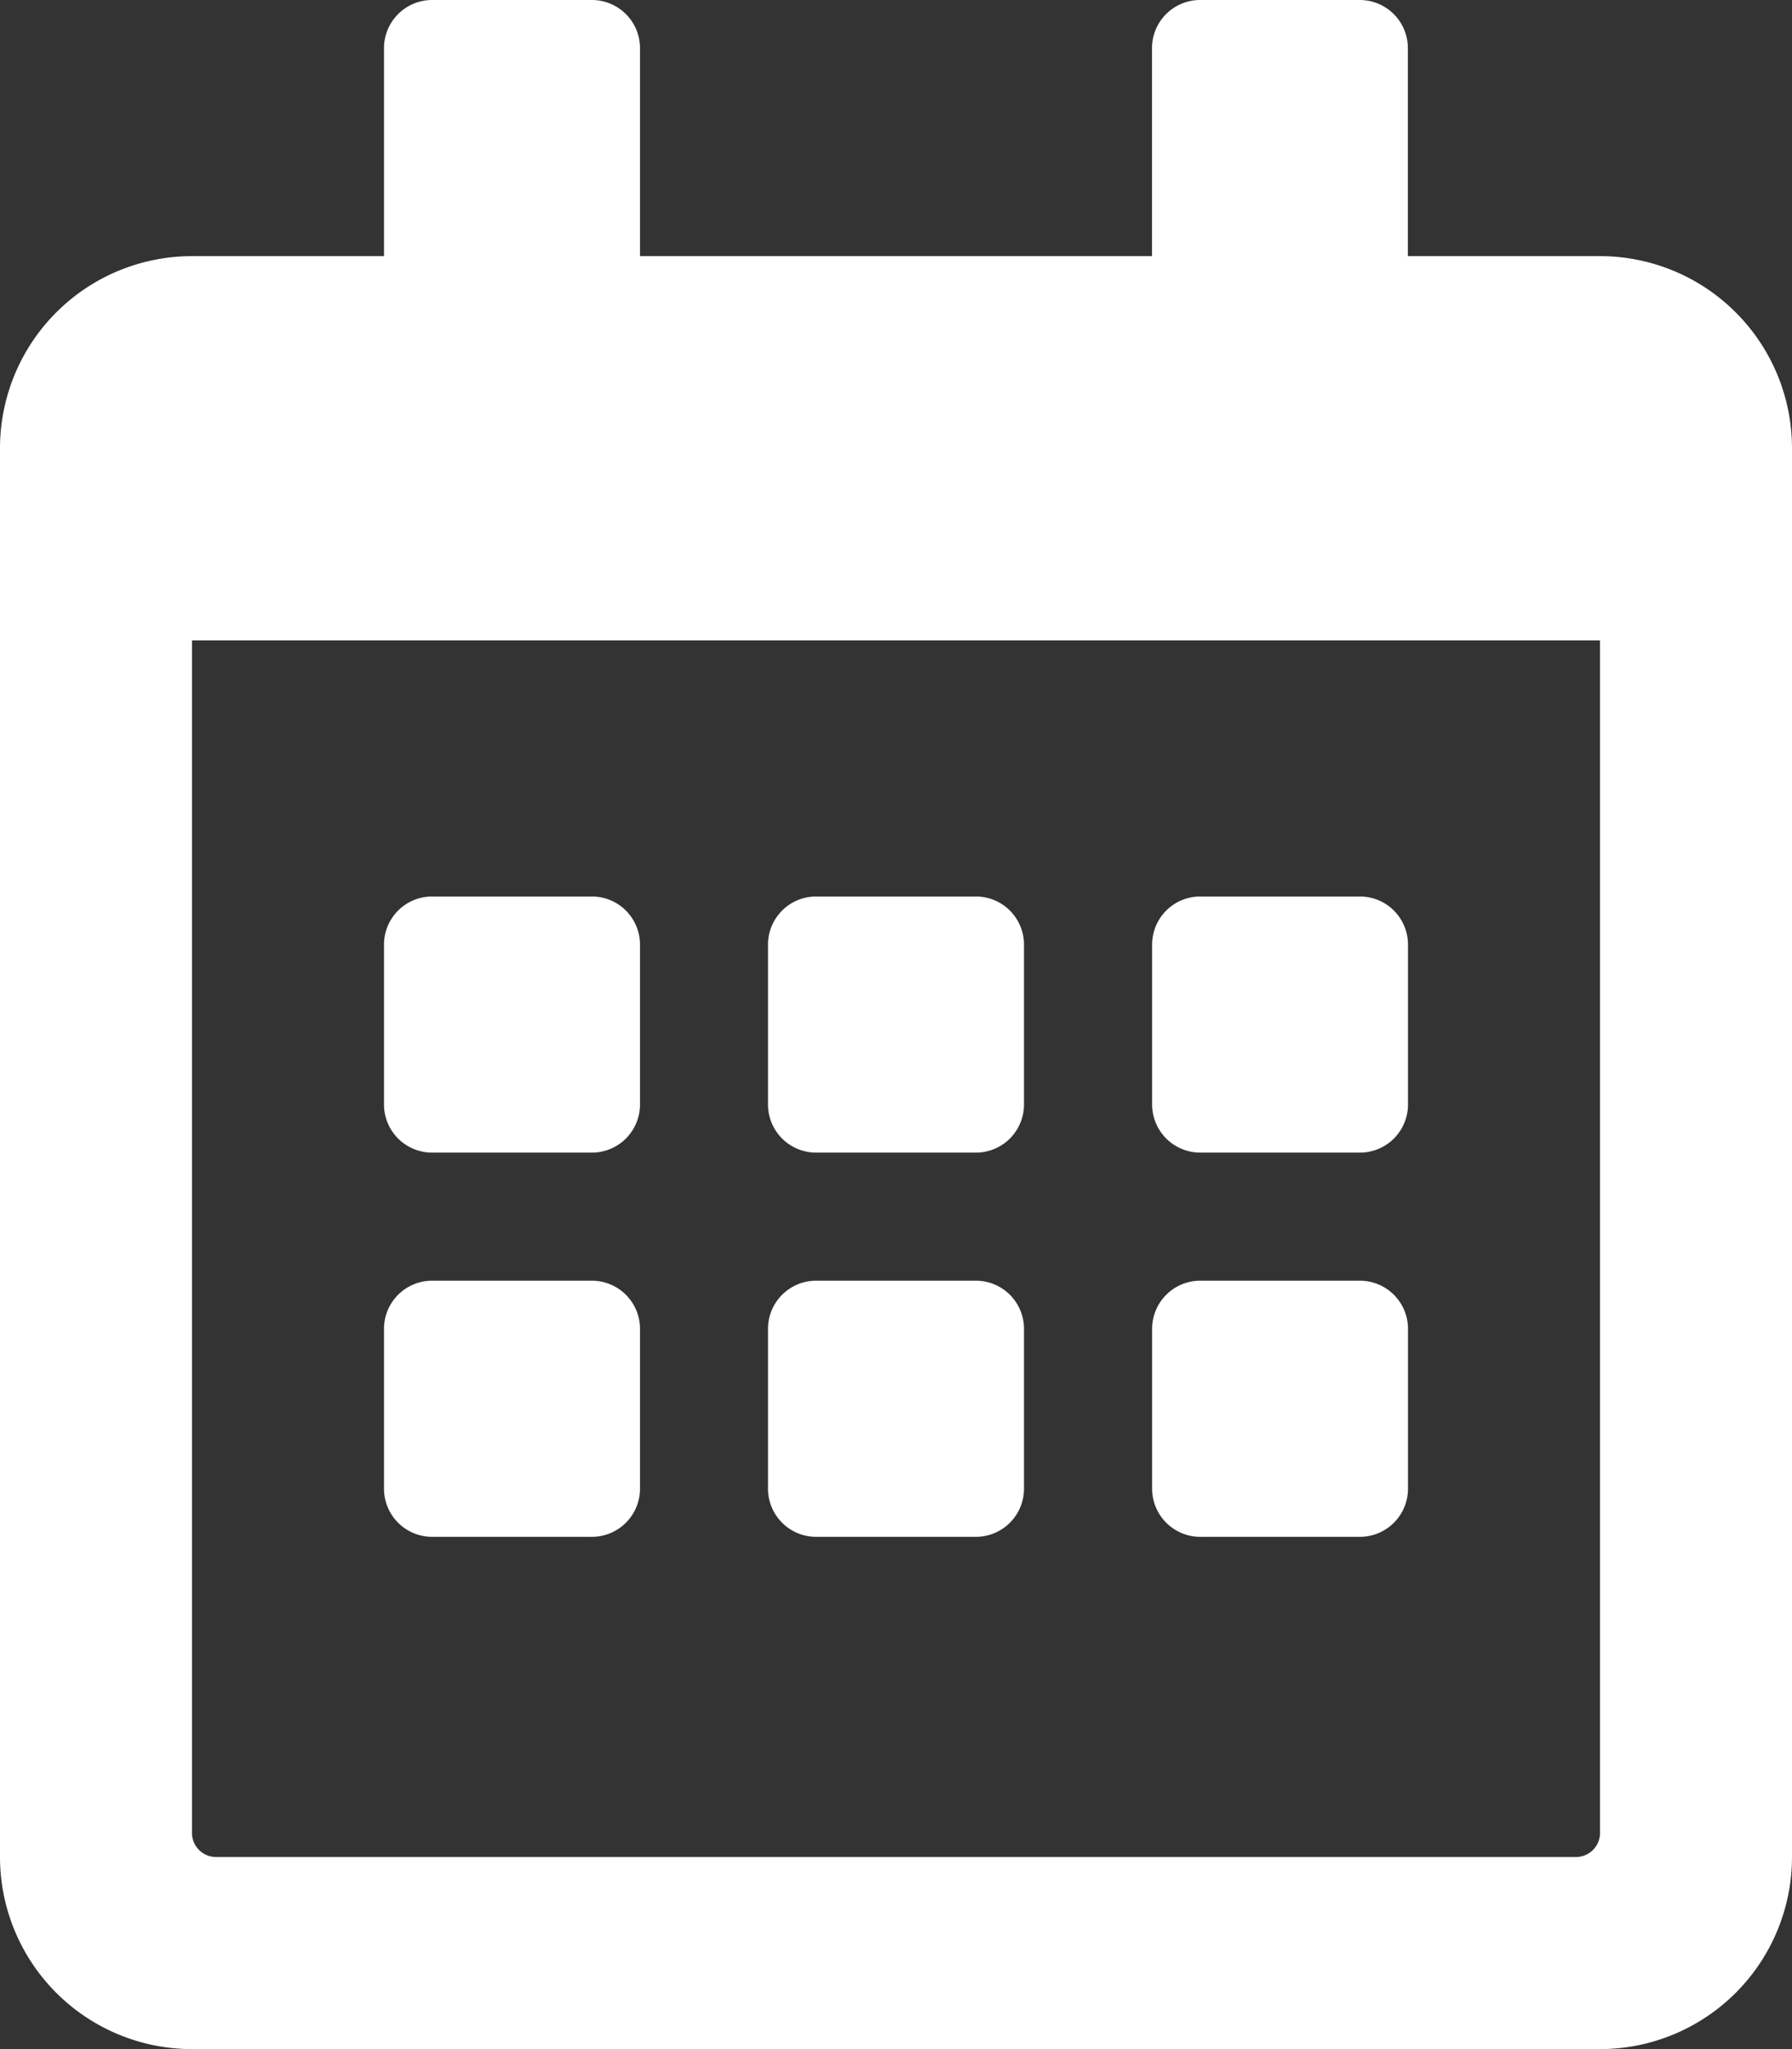 <?xml version="1.0" encoding="UTF-8"?> <svg xmlns="http://www.w3.org/2000/svg" width="43.75" height="50" viewBox="0 0 43.75 50"><rect x="0" y="0" width="43.75" height="50" fill="#333333" stroke="none"/><path id="calendar-alt-regular" d="M14.453,28.125H10.547a1.175,1.175,0,0,1-1.172-1.172V23.047a1.175,1.175,0,0,1,1.172-1.172h3.906a1.175,1.175,0,0,1,1.172,1.172v3.906A1.175,1.175,0,0,1,14.453,28.125ZM25,26.953V23.047a1.175,1.175,0,0,0-1.172-1.172H19.922a1.175,1.175,0,0,0-1.172,1.172v3.906a1.175,1.175,0,0,0,1.172,1.172h3.906A1.175,1.175,0,0,0,25,26.953Zm9.375,0V23.047A1.175,1.175,0,0,0,33.2,21.875H29.3a1.175,1.175,0,0,0-1.172,1.172v3.906A1.175,1.175,0,0,0,29.3,28.125H33.2A1.175,1.175,0,0,0,34.375,26.953ZM25,36.328V32.422a1.175,1.175,0,0,0-1.172-1.172H19.922a1.175,1.175,0,0,0-1.172,1.172v3.906A1.175,1.175,0,0,0,19.922,37.5h3.906A1.175,1.175,0,0,0,25,36.328Zm-9.375,0V32.422a1.175,1.175,0,0,0-1.172-1.172H10.547a1.175,1.175,0,0,0-1.172,1.172v3.906A1.175,1.175,0,0,0,10.547,37.5h3.906A1.175,1.175,0,0,0,15.625,36.328Zm18.75,0V32.422A1.175,1.175,0,0,0,33.2,31.25H29.3a1.175,1.175,0,0,0-1.172,1.172v3.906A1.175,1.175,0,0,0,29.3,37.5H33.2A1.175,1.175,0,0,0,34.375,36.328ZM43.75,10.938V45.313A4.689,4.689,0,0,1,39.063,50H4.687A4.689,4.689,0,0,1,0,45.313V10.938A4.689,4.689,0,0,1,4.687,6.25H9.375V1.172A1.175,1.175,0,0,1,10.547,0h3.906a1.175,1.175,0,0,1,1.172,1.172V6.25h12.5V1.172A1.175,1.175,0,0,1,29.3,0H33.2a1.175,1.175,0,0,1,1.172,1.172V6.25h4.688A4.689,4.689,0,0,1,43.75,10.938ZM39.063,44.727v-29.1H4.687v29.1a.588.588,0,0,0,.586.586h33.2A.588.588,0,0,0,39.063,44.727Z" fill="#fff"></path></svg> 